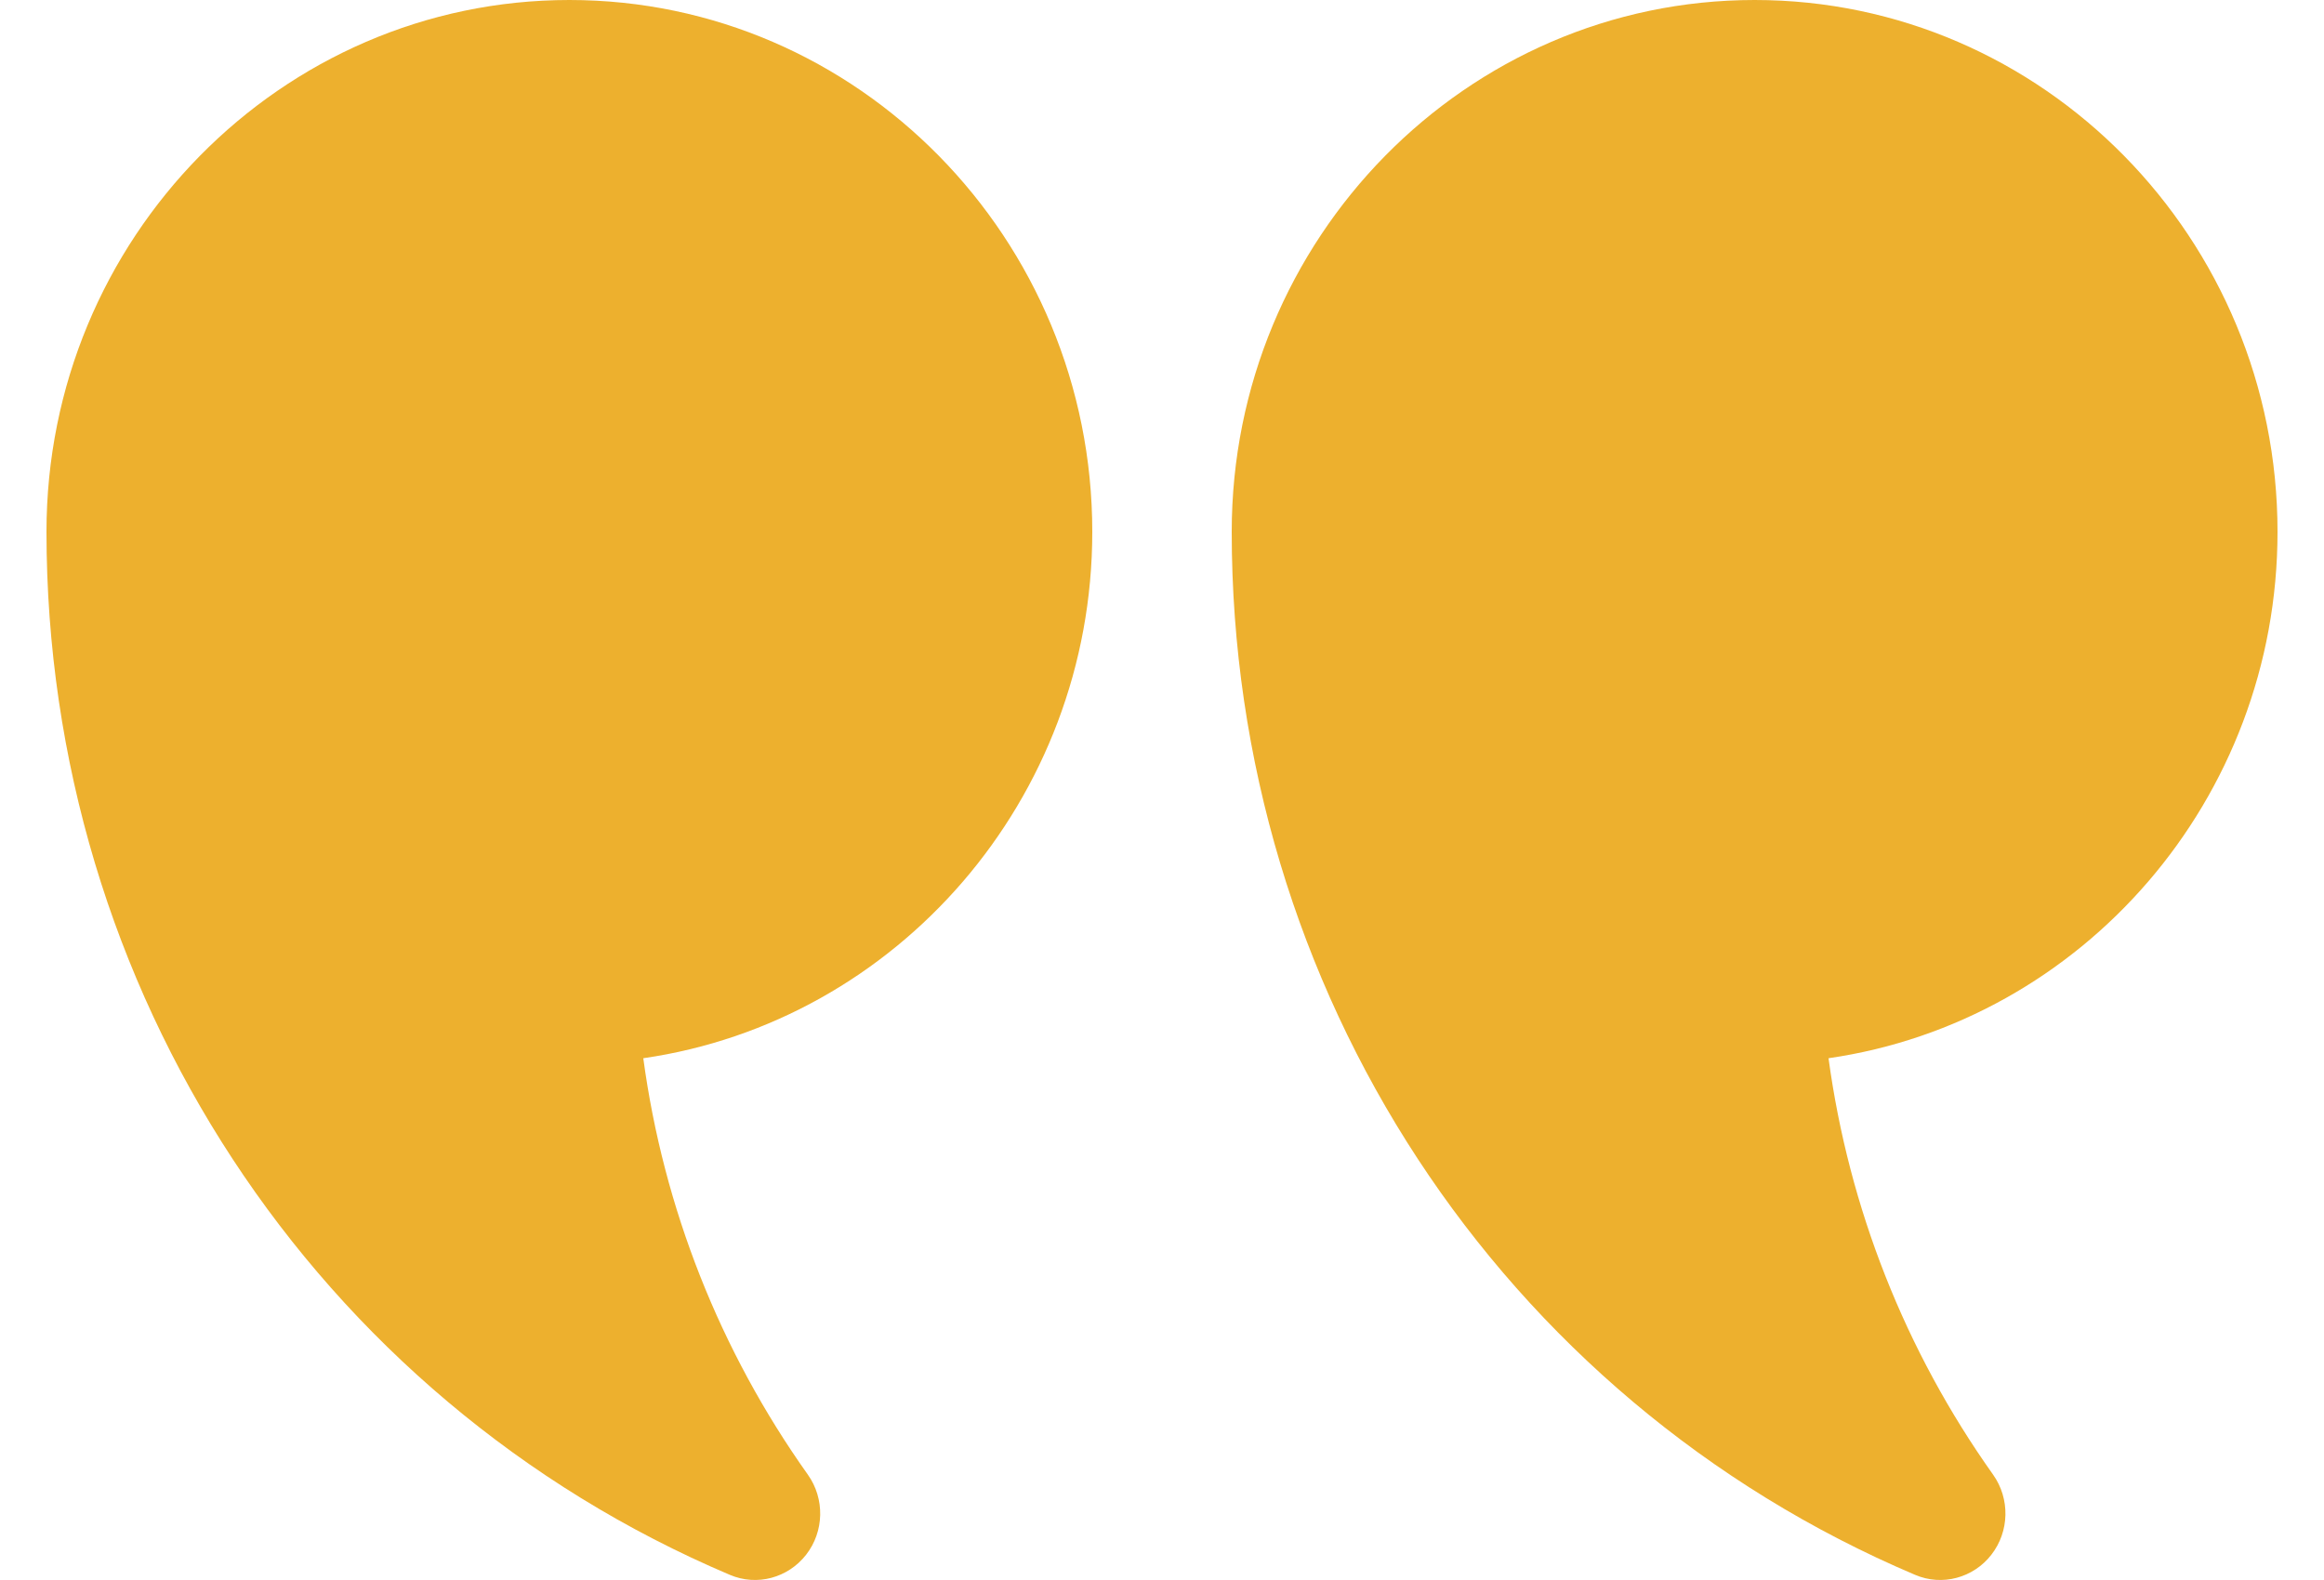 <svg xmlns="http://www.w3.org/2000/svg" width="25" height="17" viewBox="0 0 25 17" fill="none"><path d="M18.875 0C21.977 0 24.5 2.567 24.5 5.722C24.5 8.602 22.398 10.992 19.67 11.386C19.889 12.999 20.494 14.534 21.44 15.866C21.624 16.125 21.617 16.478 21.421 16.729C21.229 16.976 20.894 17.07 20.6 16.944C16.135 15.049 13.25 10.643 13.25 5.722C13.25 2.567 15.773 0 18.875 0ZM6.125 0C9.227 0 11.75 2.567 11.75 5.722C11.75 8.602 9.647 10.992 6.92 11.386C7.138 12.999 7.744 14.534 8.69 15.866C8.874 16.125 8.867 16.478 8.671 16.729C8.478 16.976 8.144 17.07 7.85 16.944C3.385 15.049 0.5 10.643 0.5 5.722C0.5 2.567 3.023 0 6.125 0Z" fill="#EDB02E"></path></svg>